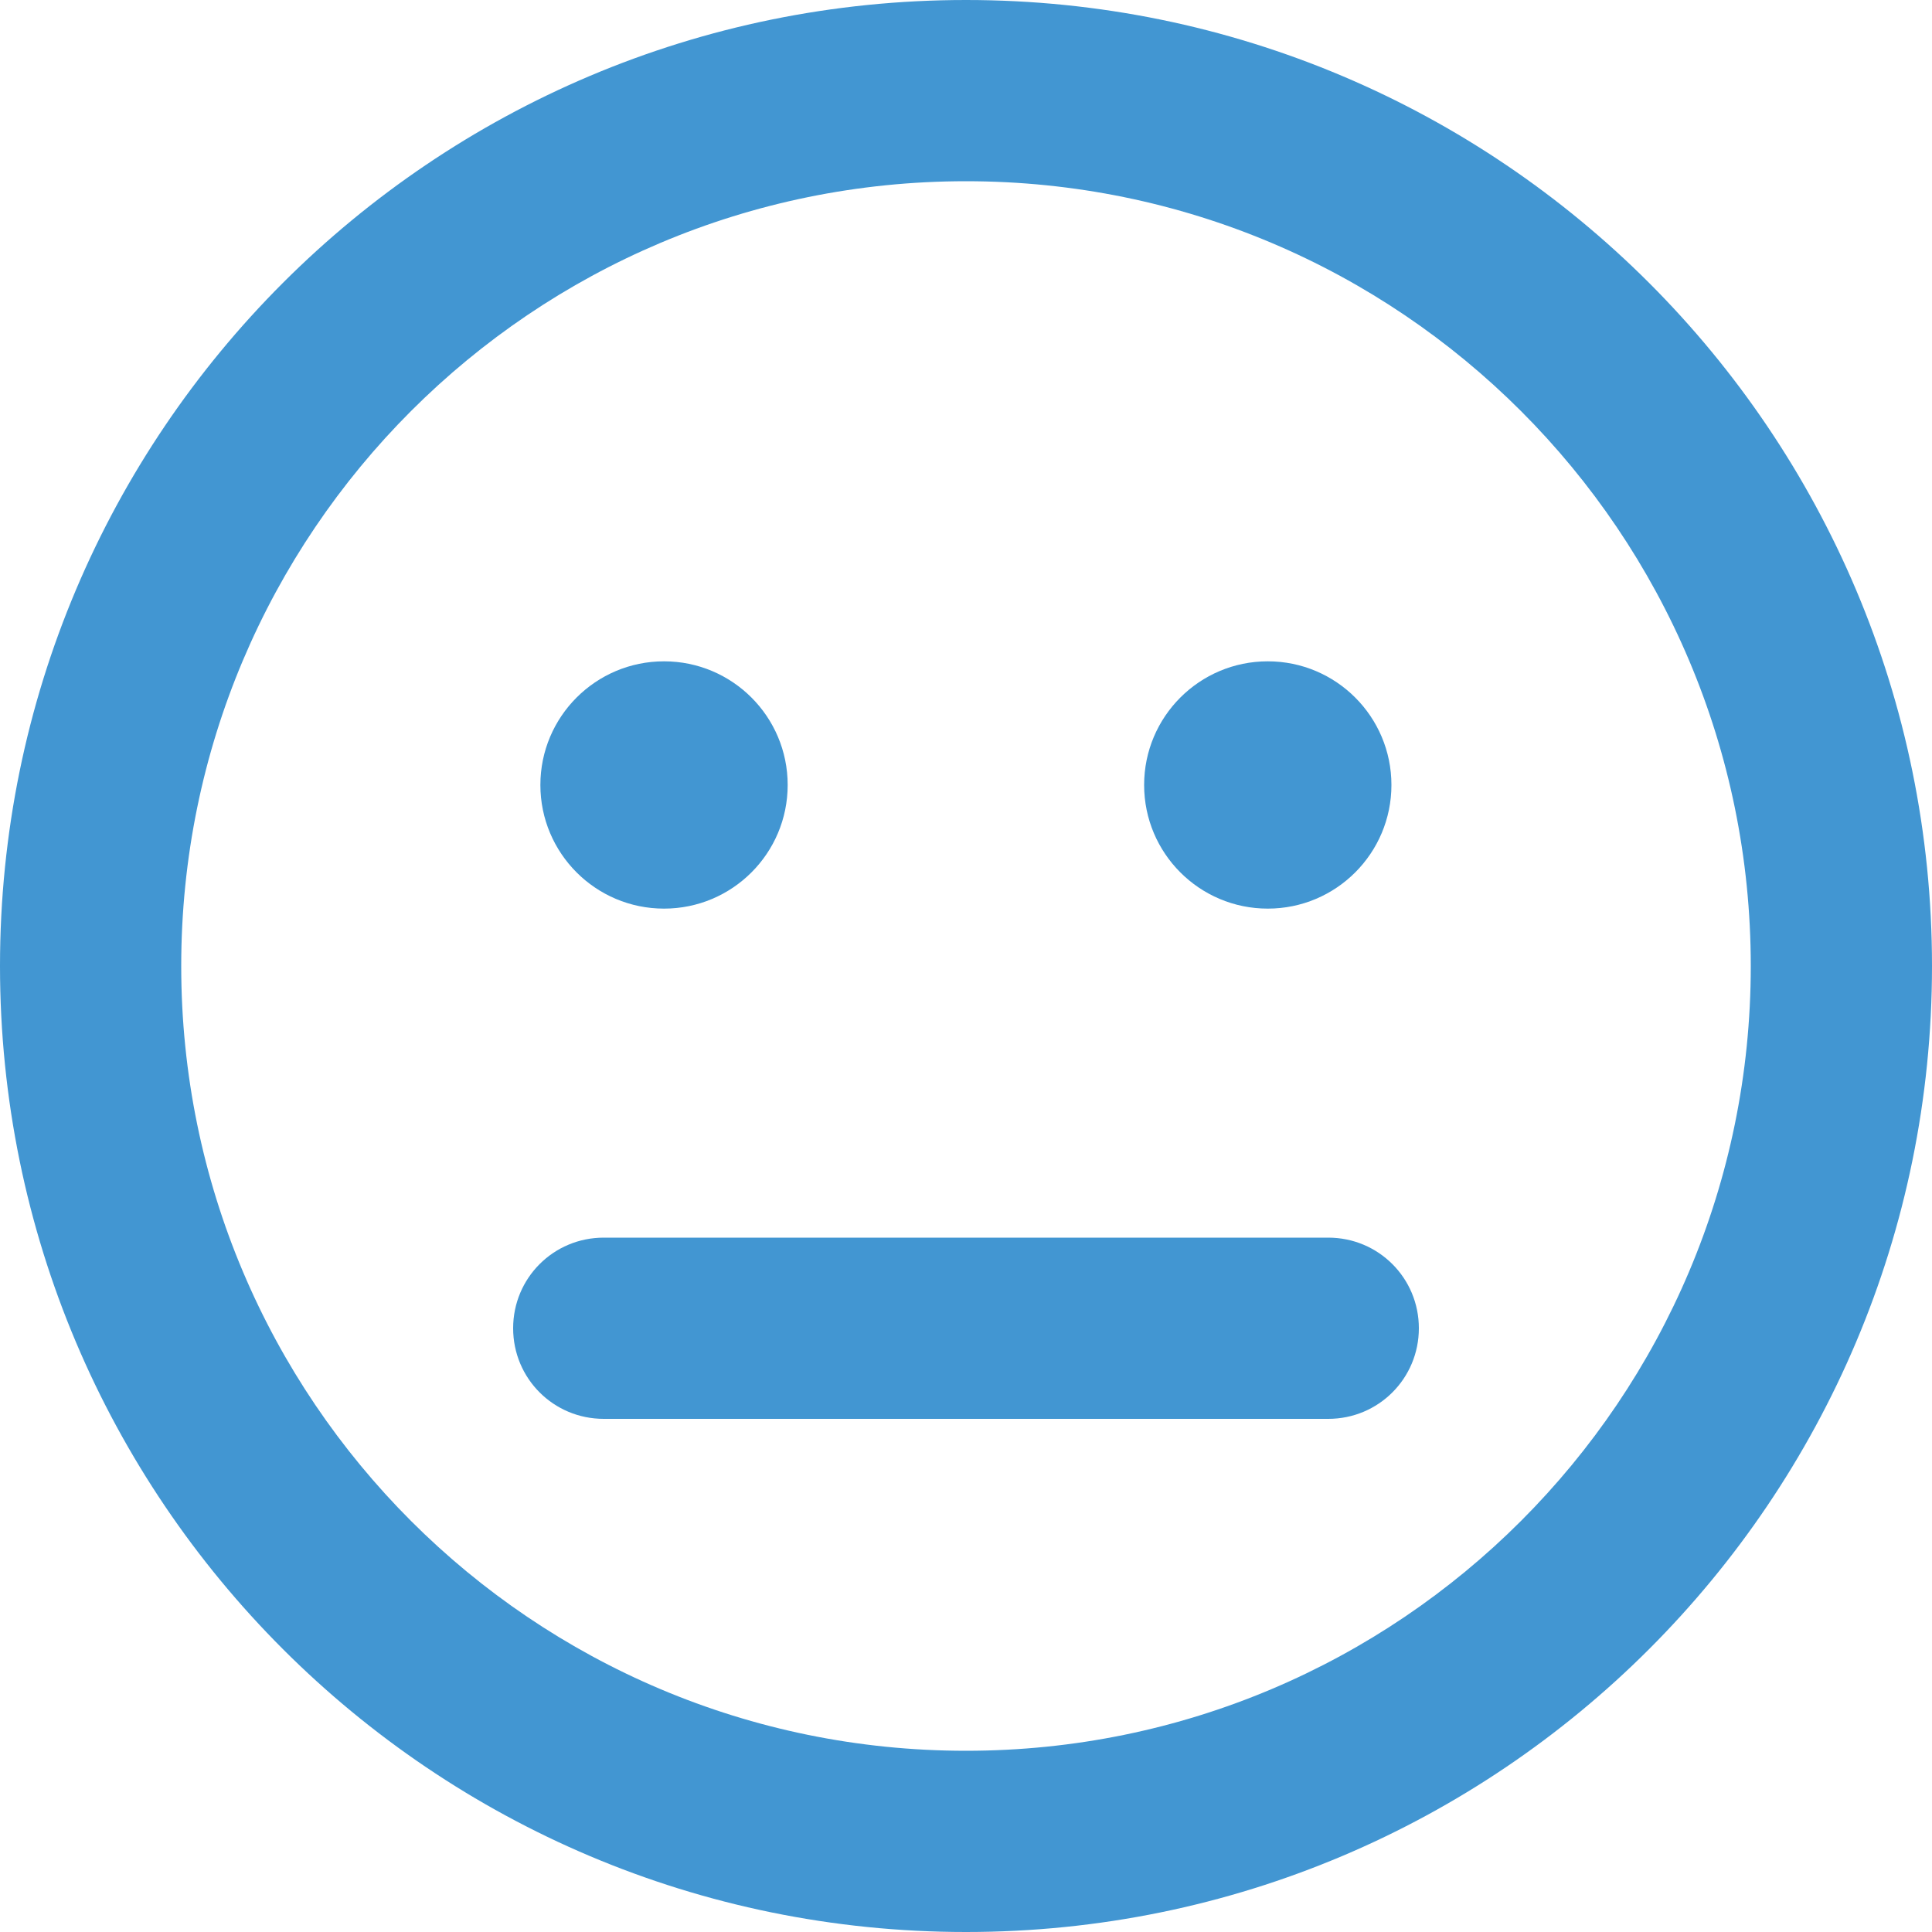 <?xml version="1.0" encoding="UTF-8"?>
<svg id="Layer_2" data-name="Layer 2" xmlns="http://www.w3.org/2000/svg" viewBox="0 0 100 100">
  <g id="Layer_1-2" data-name="Layer 1">
    <g>
      <path d="M68.75,64.06H31.25c-2.6,0-4.69,2.09-4.69,4.69s2.09,4.69,4.69,4.69h37.5c2.6,0,4.69-2.09,4.69-4.69s-2.09-4.69-4.69-4.69Z" style="fill: #4296d2; stroke-width: 0px;"/>
      <circle cx="34.37" cy="40.63" r="6.4" style="fill: #4296d2; stroke-width: 0px;"/>
      <path d="M50,0C22.38,0,0,22.38,0,50s22.38,50,50,50,50-22.38,50-50S77.62,0,50,0ZM50,90.62c-22.44,0-40.62-18.18-40.62-40.62S27.56,9.38,50,9.38s40.62,18.18,40.62,40.62-18.18,40.62-40.62,40.62Z" style="fill: #4296d2; stroke-width: 0px;"/>
      <circle cx="65.62" cy="40.63" r="6.4" style="fill: #4296d2; stroke-width: 0px;"/>
    </g>
  </g>
</svg>